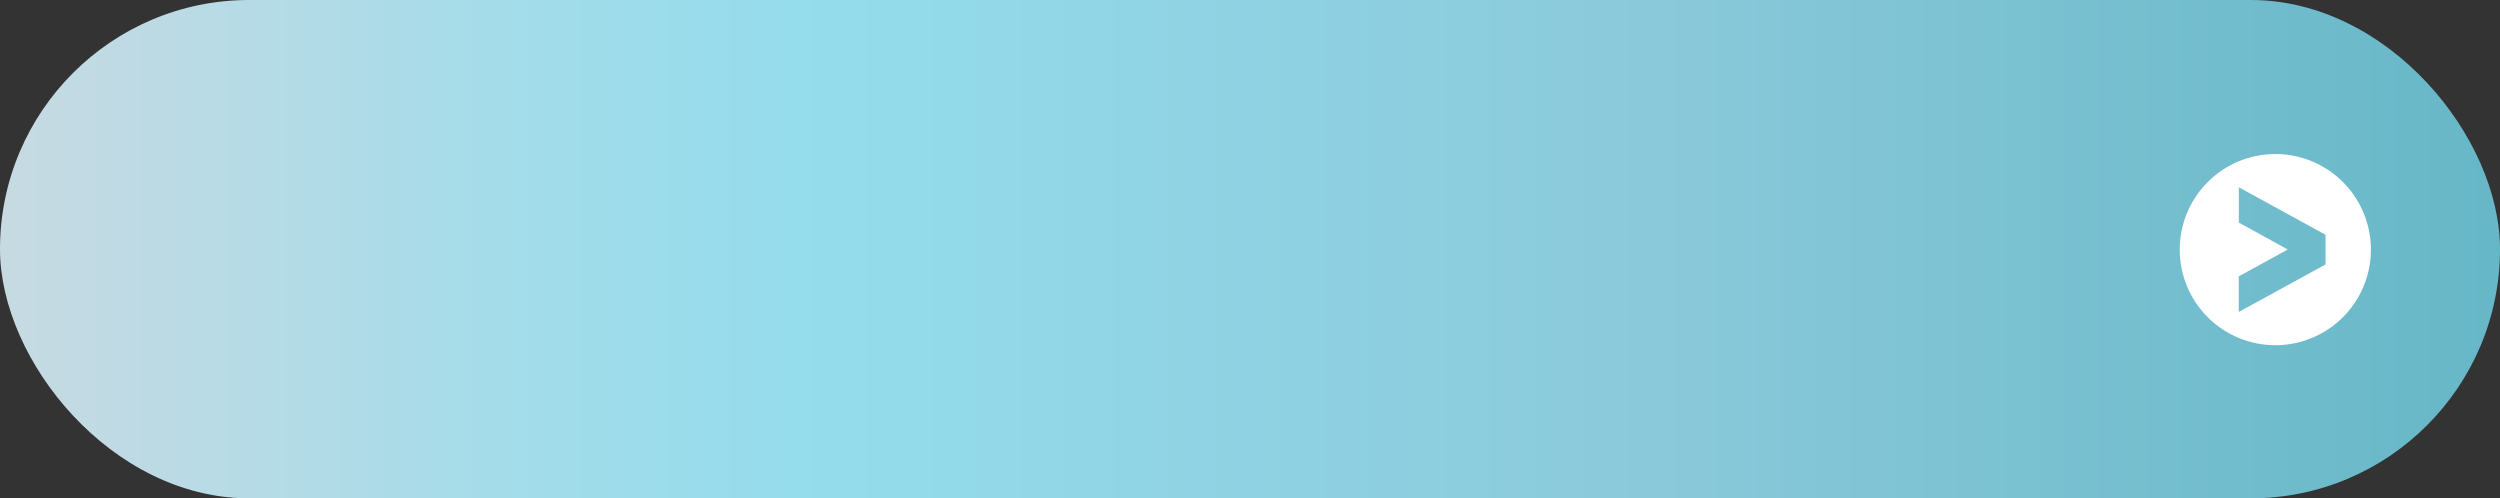 <svg id="图层_1" data-name="图层 1" xmlns="http://www.w3.org/2000/svg" xmlns:xlink="http://www.w3.org/1999/xlink" viewBox="0 0 193.29 38.53"><rect x="0" y="0" width="193.29" height="38.53" fill="#333333" stroke="none"/><defs><style>.cls-1{fill:url(#未命名的渐变_7);}.cls-2{fill:#fff;}</style><linearGradient id="未命名的渐变_7" y1="19.27" x2="193.29" y2="19.27" gradientUnits="userSpaceOnUse"><stop offset="0" stop-color="#c7dae2"/><stop offset="0.03" stop-color="#c2dae3"/><stop offset="0.22" stop-color="#a1dcea"/><stop offset="0.33" stop-color="#94dcec"/><stop offset="0.66" stop-color="#8ac9da"/><stop offset="1" stop-color="#66b7c7"/></linearGradient></defs><rect class="cls-1" width="193.29" height="38.53" rx="19.27"/><path class="cls-2" d="M175.92,11.91a7.39,7.39,0,1,0,7.39,7.39A7.39,7.39,0,0,0,175.92,11.91Zm3.88,8.54-6.71,3.67V21.37l3.79-2.08-3.78-2.08V14.48l6.7,3.67Z"/></svg>